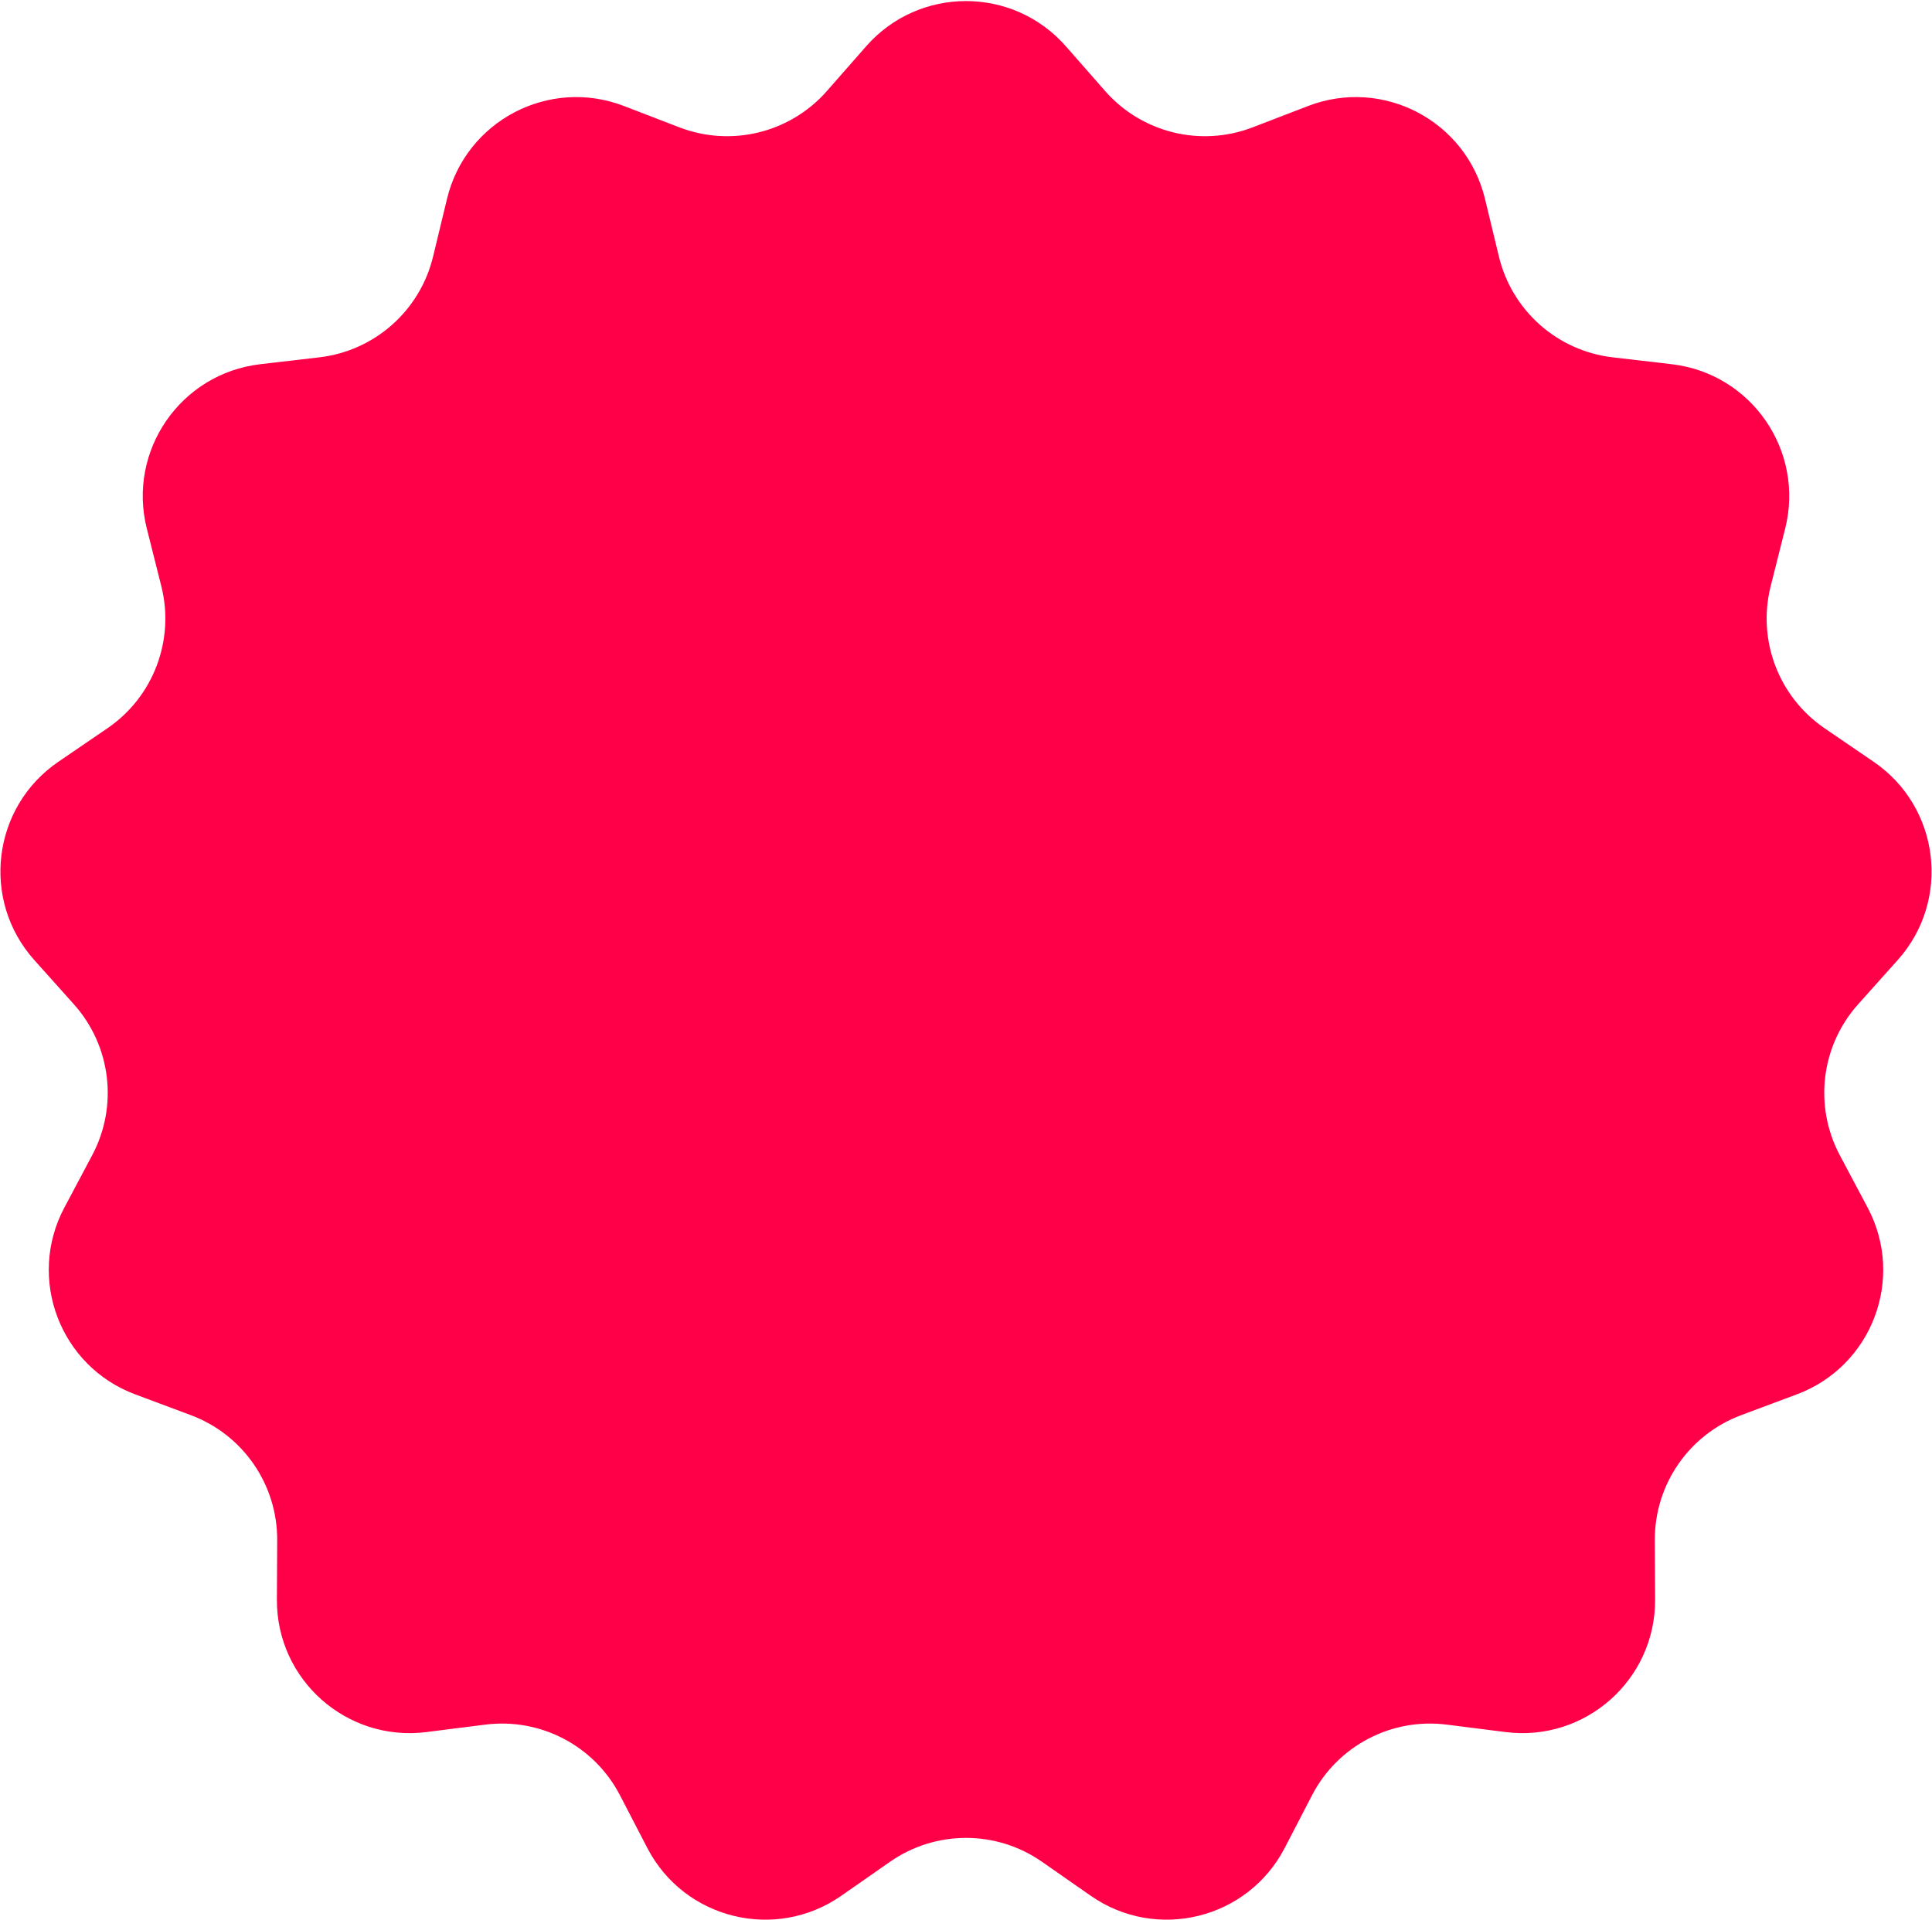 <?xml version="1.0" encoding="UTF-8"?> <svg xmlns="http://www.w3.org/2000/svg" width="858" height="853" viewBox="0 0 858 853" fill="none"> <path d="M384.645 20.569C408.146 -6.225 449.854 -6.225 473.355 20.569L490.754 40.404C507.059 58.994 533.227 65.444 556.303 56.561L580.927 47.083C614.188 34.28 651.119 53.663 659.476 88.308L665.664 113.958C671.463 137.995 691.635 155.867 716.197 158.726L742.405 161.777C777.805 165.897 801.498 200.223 792.798 234.784L786.357 260.371C780.321 284.35 789.878 309.549 810.297 323.495L832.085 338.376C861.516 358.476 866.543 399.88 842.778 426.439L825.184 446.102C808.696 464.529 805.447 491.283 817.047 513.121L829.424 536.423C846.142 567.898 831.352 606.896 797.967 619.368L773.25 628.603C750.087 637.256 734.777 659.436 734.899 684.163L735.03 710.548C735.206 746.187 703.987 773.845 668.629 769.374L642.453 766.064C617.921 762.962 594.057 775.487 582.674 797.438L570.528 820.861C554.122 852.5 513.626 862.481 484.396 842.091L462.756 826.995C442.475 812.848 415.525 812.848 395.244 826.995L373.604 842.091C344.374 862.481 303.878 852.5 287.472 820.861L275.326 797.438C263.943 775.487 240.079 762.962 215.547 766.064L189.371 769.374C154.013 773.845 122.794 746.187 122.97 710.548L123.101 684.163C123.223 659.436 107.913 637.256 84.75 628.603L60.033 619.368C26.648 606.896 11.858 567.898 28.576 536.423L40.953 513.121C52.553 491.283 49.304 464.529 32.816 446.102L15.222 426.439C-8.543 399.88 -3.516 358.476 25.915 338.376L47.703 323.495C68.122 309.549 77.679 284.35 71.643 260.371L65.202 234.784C56.502 200.223 80.195 165.897 115.595 161.777L141.803 158.726C166.365 155.867 186.537 137.995 192.336 113.958L198.524 88.308C206.881 53.663 243.812 34.28 277.073 47.083L301.697 56.561C324.773 65.444 350.941 58.994 367.246 40.404L384.645 20.569Z" fill="#FF0048"></path> </svg> 